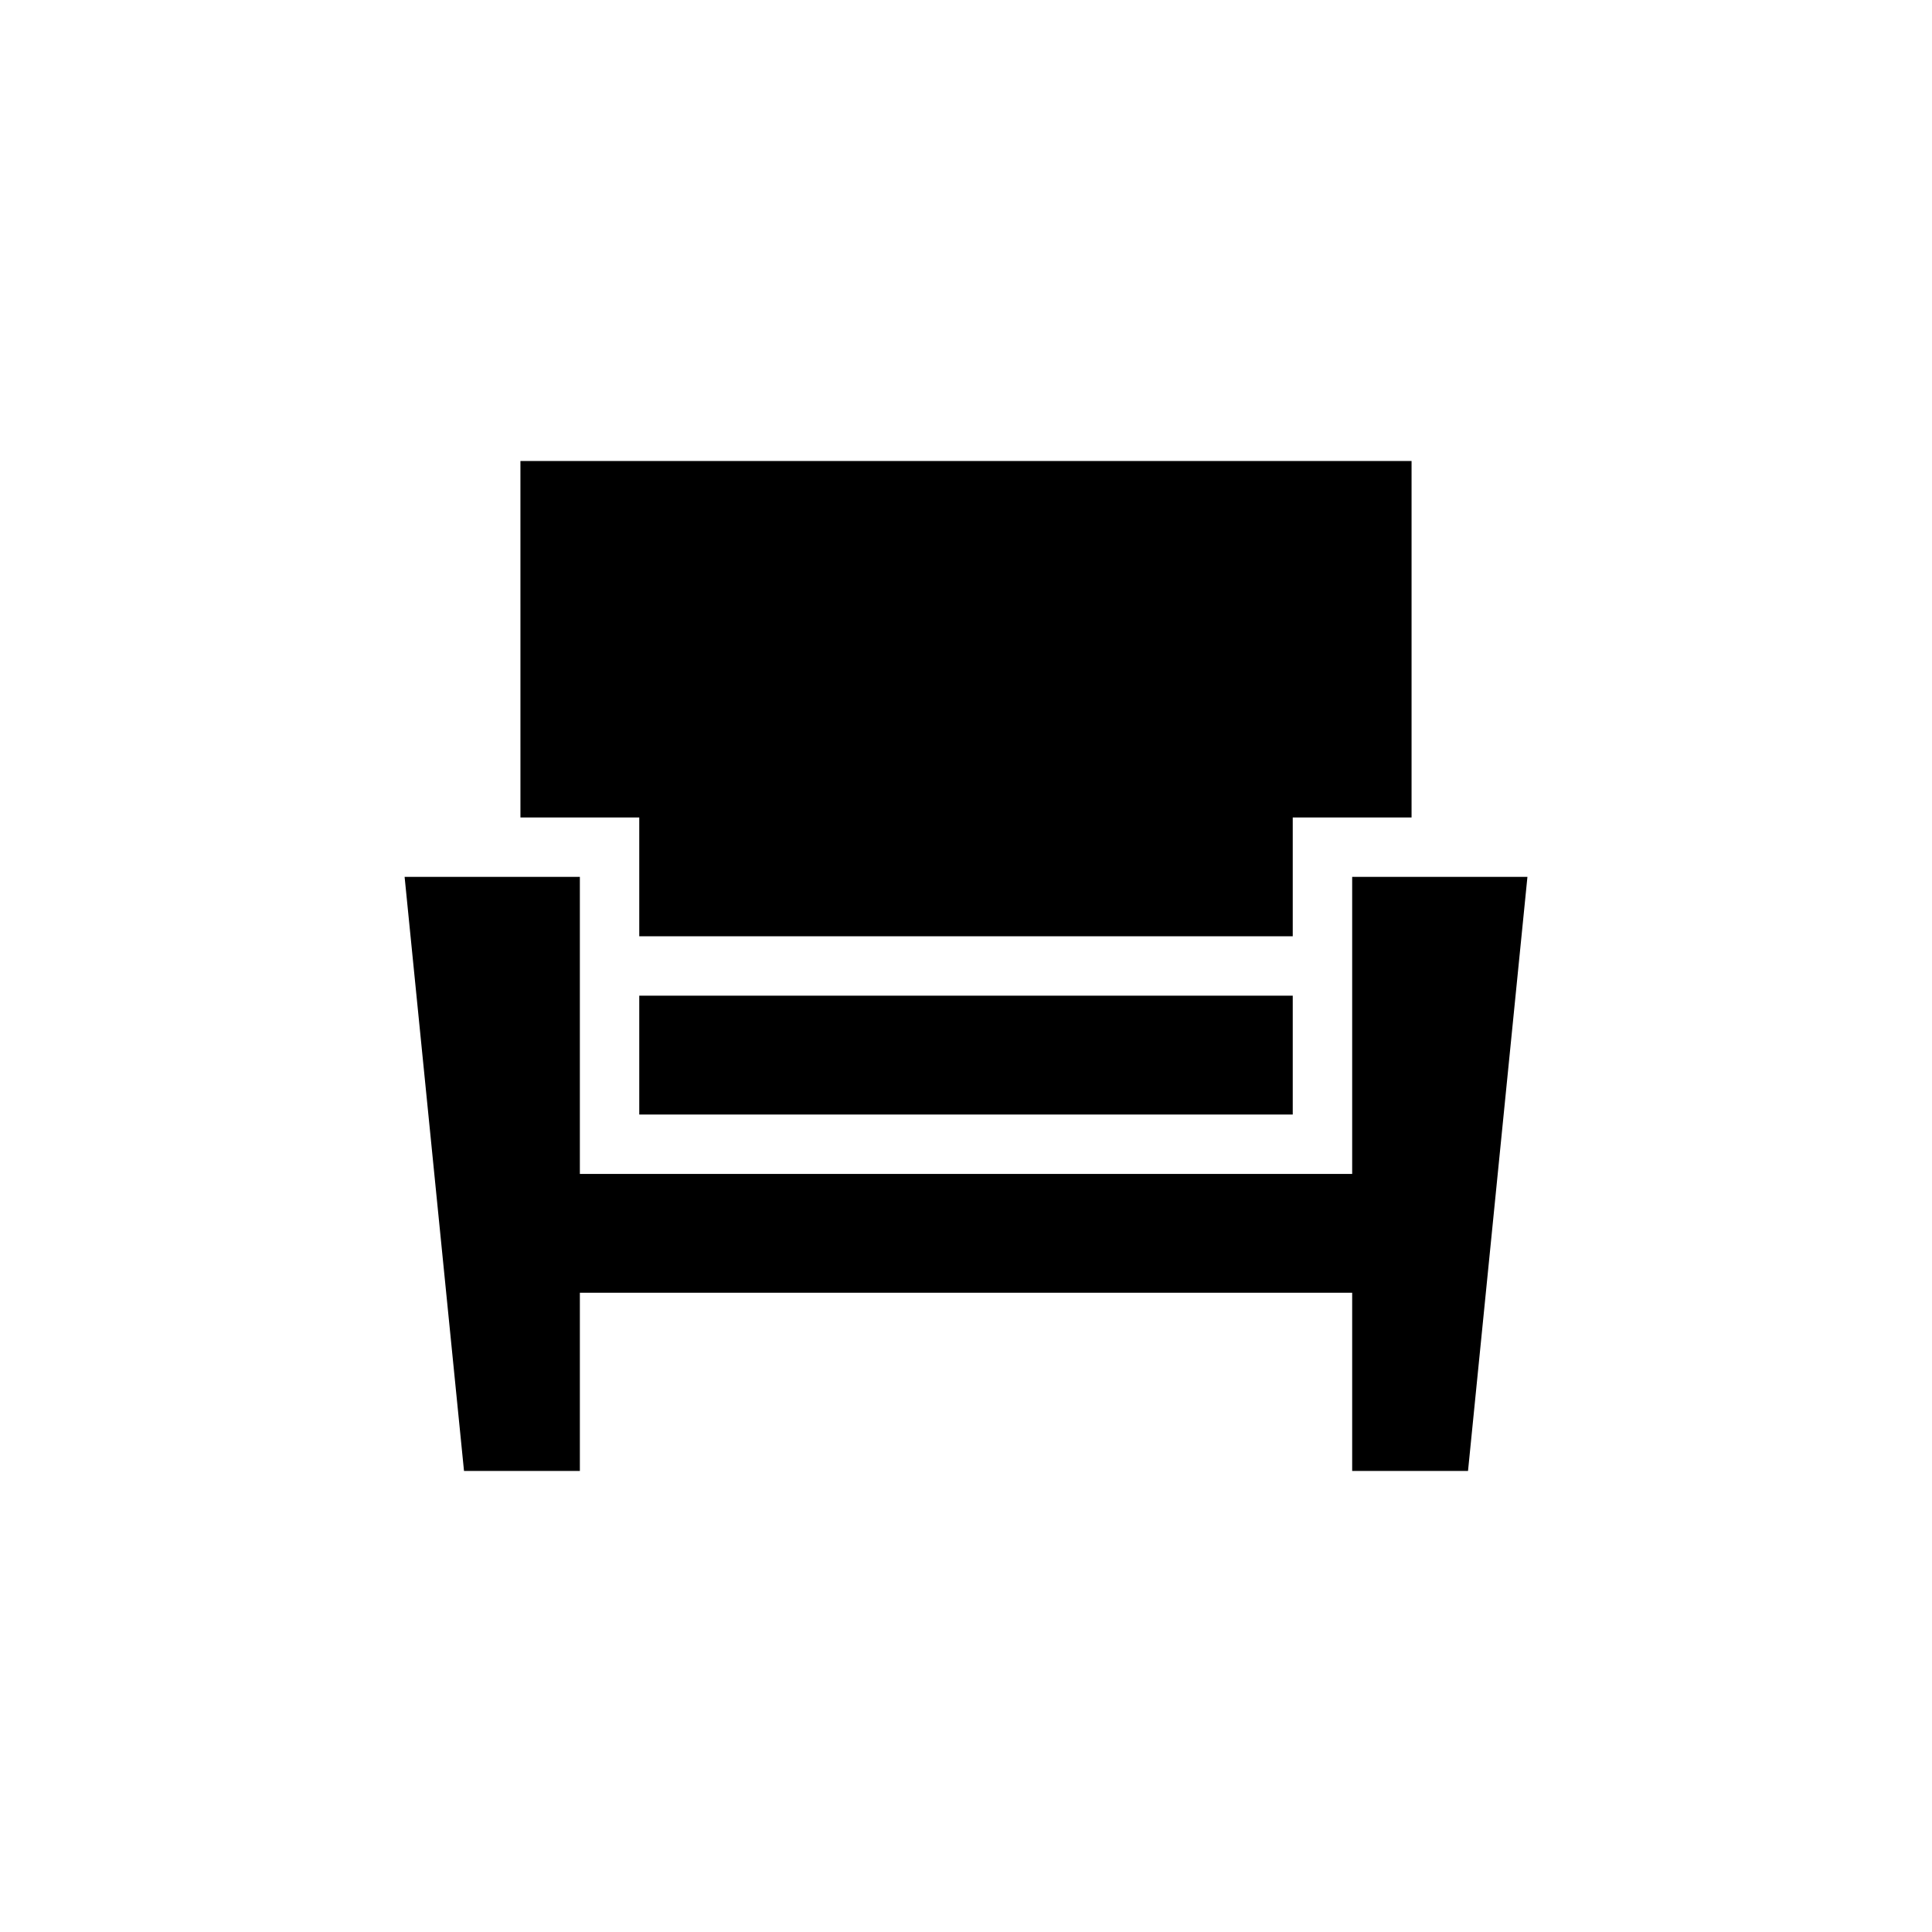 <?xml version="1.0" encoding="UTF-8"?>
<!-- Uploaded to: ICON Repo, www.iconrepo.com, Generator: ICON Repo Mixer Tools -->
<svg fill="#000000" width="800px" height="800px" version="1.1" viewBox="144 144 512 512" xmlns="http://www.w3.org/2000/svg">
 <path d="m502.34 455.1v-78.719h46.445l-15.746 157.44h-30.699v-47.234h-204.67v47.234h-30.703l-15.742-157.44h46.445v78.719zm-188.93-47.23v31.488h173.18v-31.488zm-31.488-47.234h31.488v31.488h173.18v-31.488h31.488v-94.461h-236.16z" fill-rule="evenodd"/>
</svg>